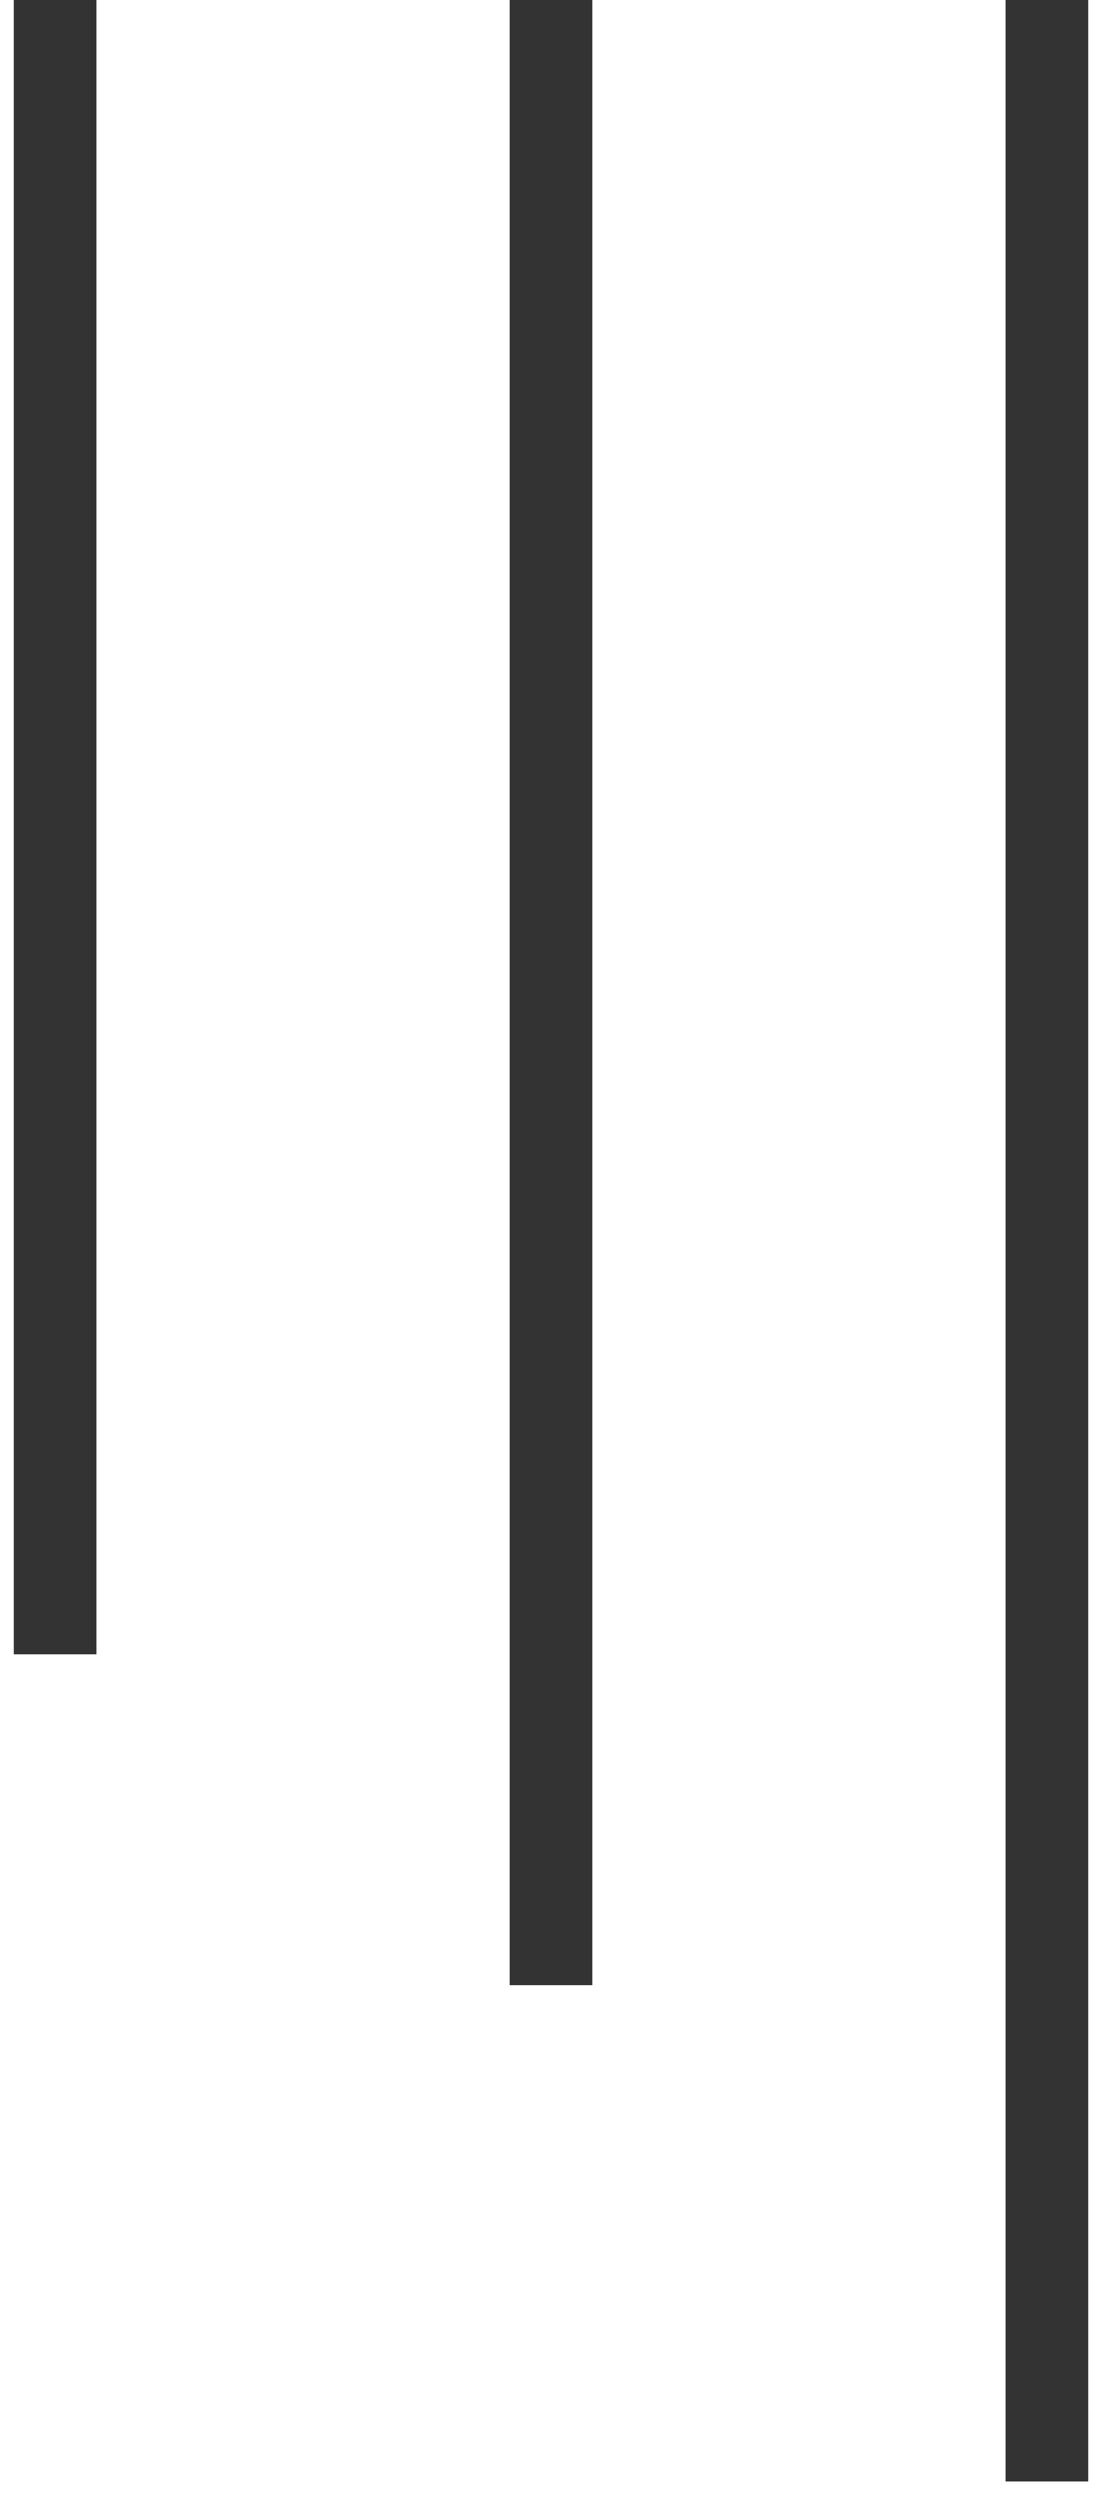 <svg width="30" height="68" viewBox="0 0 30 68" fill="none" xmlns="http://www.w3.org/2000/svg">
<path d="M1.5 0V45" stroke="#333333" stroke-width="2.25"/>
<path d="M15 0V54" stroke="#333333" stroke-width="2.25"/>
<path d="M28.5 0V67.5" stroke="#333333" stroke-width="2.25"/>
</svg>
